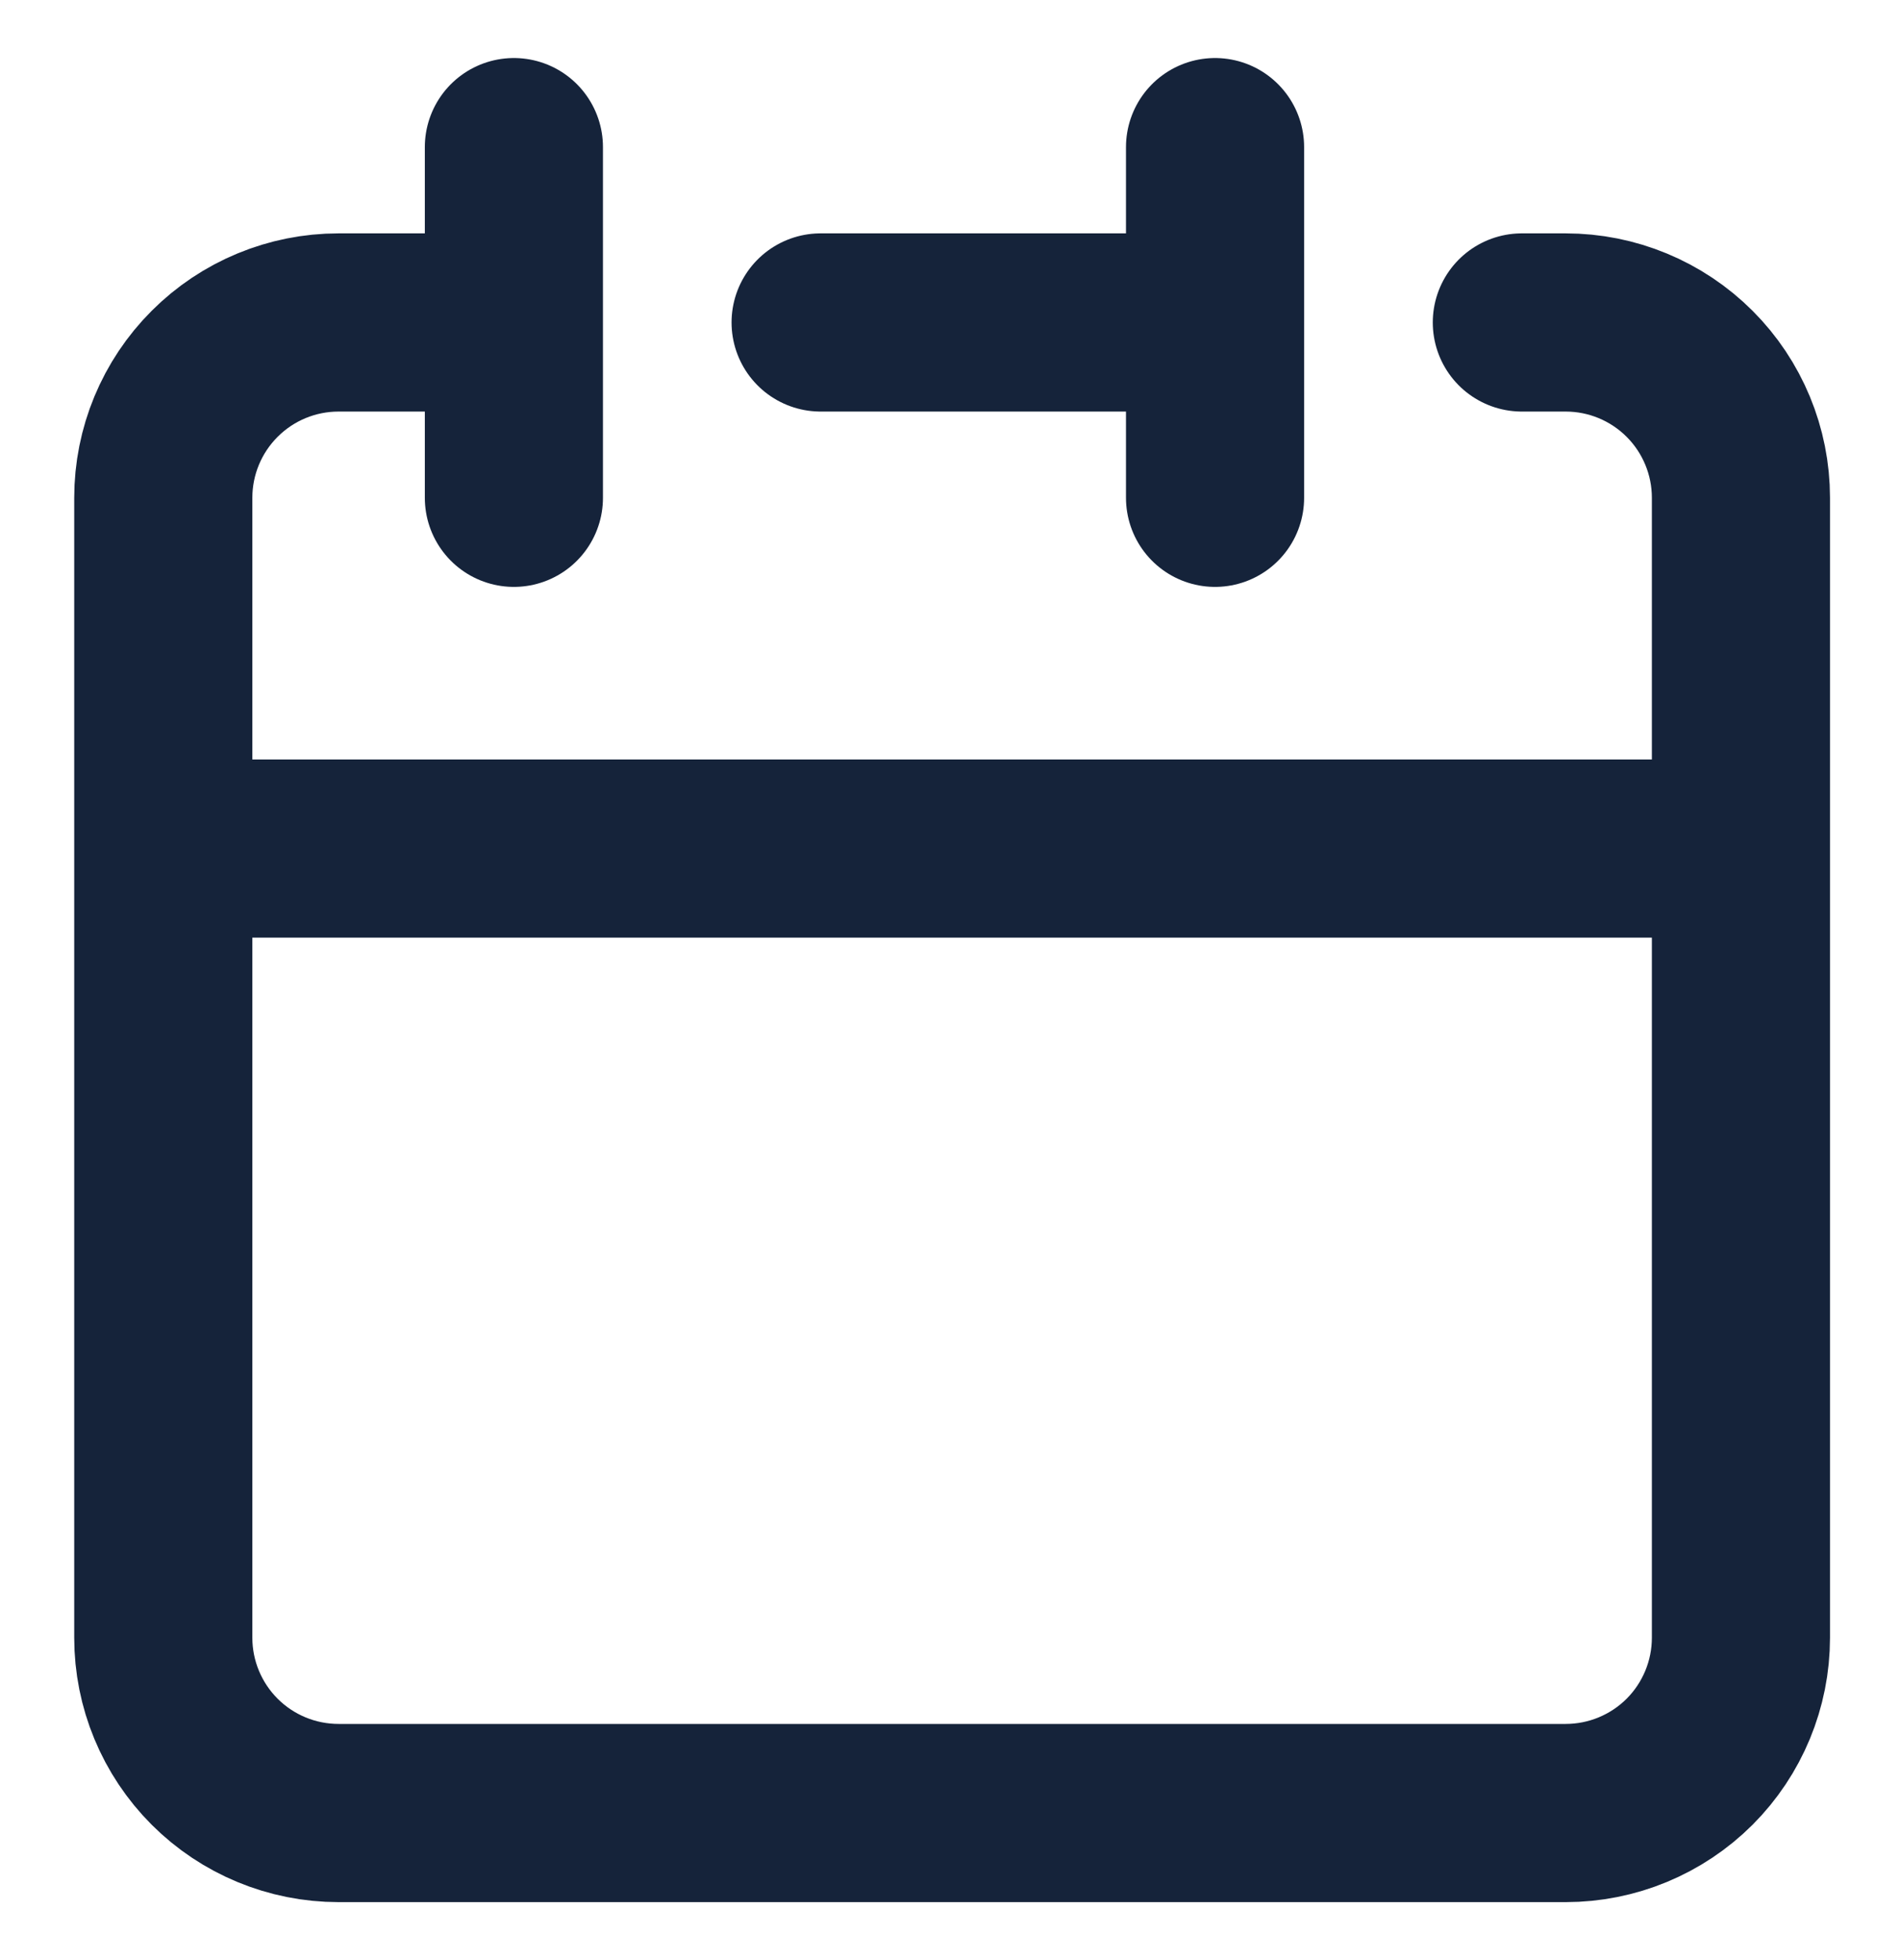 <?xml version="1.0" encoding="UTF-8"?> <svg xmlns="http://www.w3.org/2000/svg" width="32" height="33" viewBox="0 0 32 33" fill="none"><path d="M20.464 5.429V2.477M20.464 5.429V8.381M20.464 5.429H13.821M2.75 14.286V8.381C2.75 7.598 3.061 6.847 3.615 6.294C4.168 5.74 4.919 5.429 5.702 5.429H8.655M2.75 14.286V27.572C2.75 28.355 3.061 29.106 3.615 29.66C4.168 30.213 4.919 30.524 5.702 30.524H26.369C27.152 30.524 27.903 30.213 28.457 29.66C29.01 29.106 29.321 28.355 29.321 27.572V14.286M2.75 14.286H29.321M8.655 2.477V8.381M29.321 14.286V8.381C29.321 7.598 29.01 6.847 28.457 6.294C27.903 5.74 27.152 5.429 26.369 5.429H25.631" stroke="#15233A" stroke-width="3" stroke-linecap="round" stroke-linejoin="round"></path></svg> 